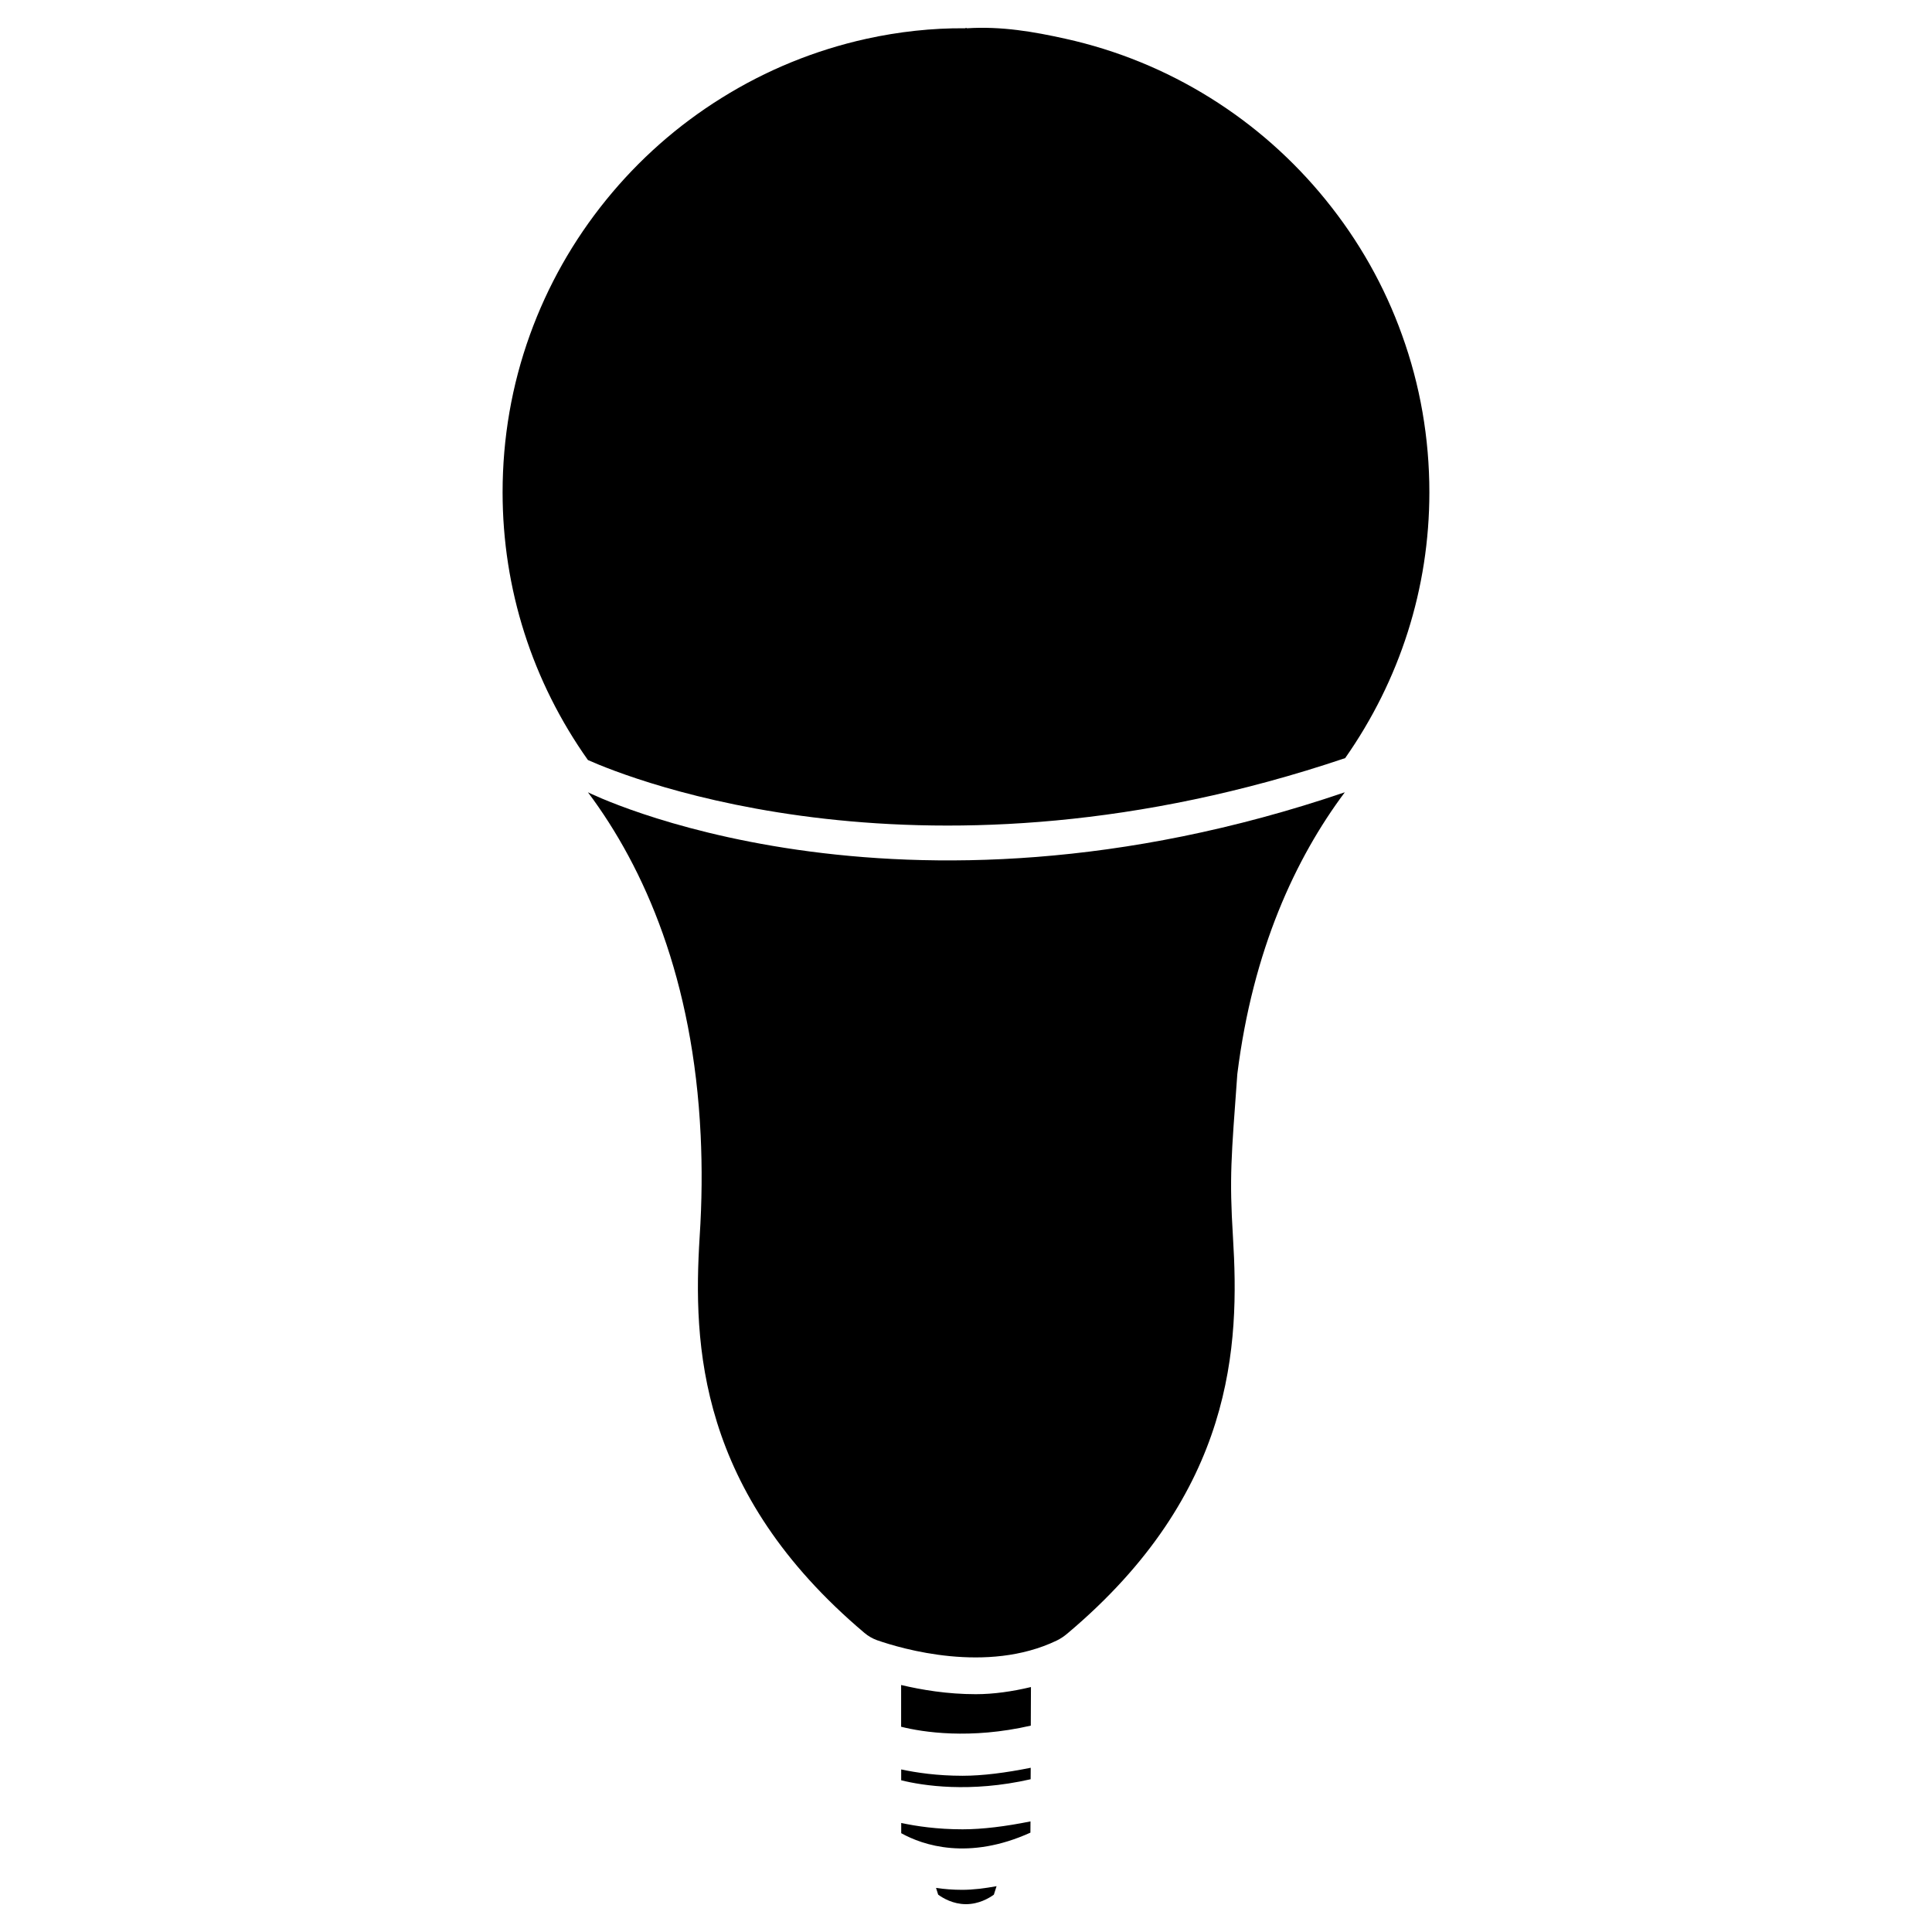 <?xml version="1.0" encoding="UTF-8"?>
<!-- Uploaded to: ICON Repo, www.svgrepo.com, Generator: ICON Repo Mixer Tools -->
<svg fill="#000000" width="800px" height="800px" version="1.1" viewBox="144 144 512 512" xmlns="http://www.w3.org/2000/svg">
 <g>
  <path d="m417.13 615.52 0.02-3.043c-6.57 1.324-12.762 2.121-18.055 2.121-6.758 0-12.219-0.82-16.27-1.68v2.875c5.711 1.426 18.266 3.379 34.305-0.273z"/>
  <path d="m417.17 601.31 0.043-10.223c-4.934 1.176-9.887 1.891-14.633 1.891-7.559 0-14.359-1.156-19.773-2.434v11.062c5.727 1.445 18.301 3.398 34.363-0.297z"/>
  <path d="m392.06 644.32 0.566 1.785c1.301 0.945 3.945 2.5 7.305 2.519h0.062c3.379 0 6.066-1.555 7.391-2.519l0.715-2.246c-3.191 0.586-6.297 0.965-9.109 0.965-2.477 0-4.766-0.188-6.93-0.504z"/>
  <path d="m495.34 196.98c-8.668-10.684-18.957-19.773-30.562-27.016-11.84-7.391-24.75-12.66-38.352-15.68-8.48-1.891-16.984-3.359-26.137-2.793h-0.02c-0.105 0-0.168-0.105-0.25-0.105-0.105 0-0.168 0.105-0.25 0.105h-0.02c-8.734-0.082-17.676 0.922-26.156 2.793-13.633 3.019-26.543 8.289-38.379 15.68-11.633 7.242-21.938 16.352-30.586 27.016-8.715 10.746-15.516 22.777-20.195 35.75-4.809 13.328-7.242 27.371-7.242 41.73 0 25.633 7.871 50.129 22.609 70.953 10.852 4.848 89.91 36.84 200.68-0.504 14.504-20.676 22.316-44.984 22.316-70.449 0-14.336-2.434-28.383-7.262-41.73-4.644-12.953-11.445-24.98-20.199-35.75z"/>
  <path d="m417.07 629.67 0.02-2.981c-6.551 1.324-12.723 2.098-17.988 2.098-6.758 0-12.219-0.82-16.27-1.68v2.707c5.812 3.234 17.883 7.266 34.238-0.145z"/>
  <path d="m329.68 444.84c-1.973-41.27-14.777-70.703-29.871-90.875 0 0 81.156 40.621 200.58 0-13.035 17.422-24.371 41.754-28.484 74.648-1.617 22.25-2.141 27.207-1.156 43.242 1.762 28.508 0.484 67.699-43.852 105.02-0.859 0.734-1.867 1.426-2.898 1.91-18.453 8.836-41.02 2.164-47.547-0.105-1.238-0.441-2.394-1.113-3.402-1.973-44.125-37.281-45.406-76.391-43.641-104.86 0.629-9.508 0.672-18.512 0.273-27.016z"/>
 </g>
</svg>